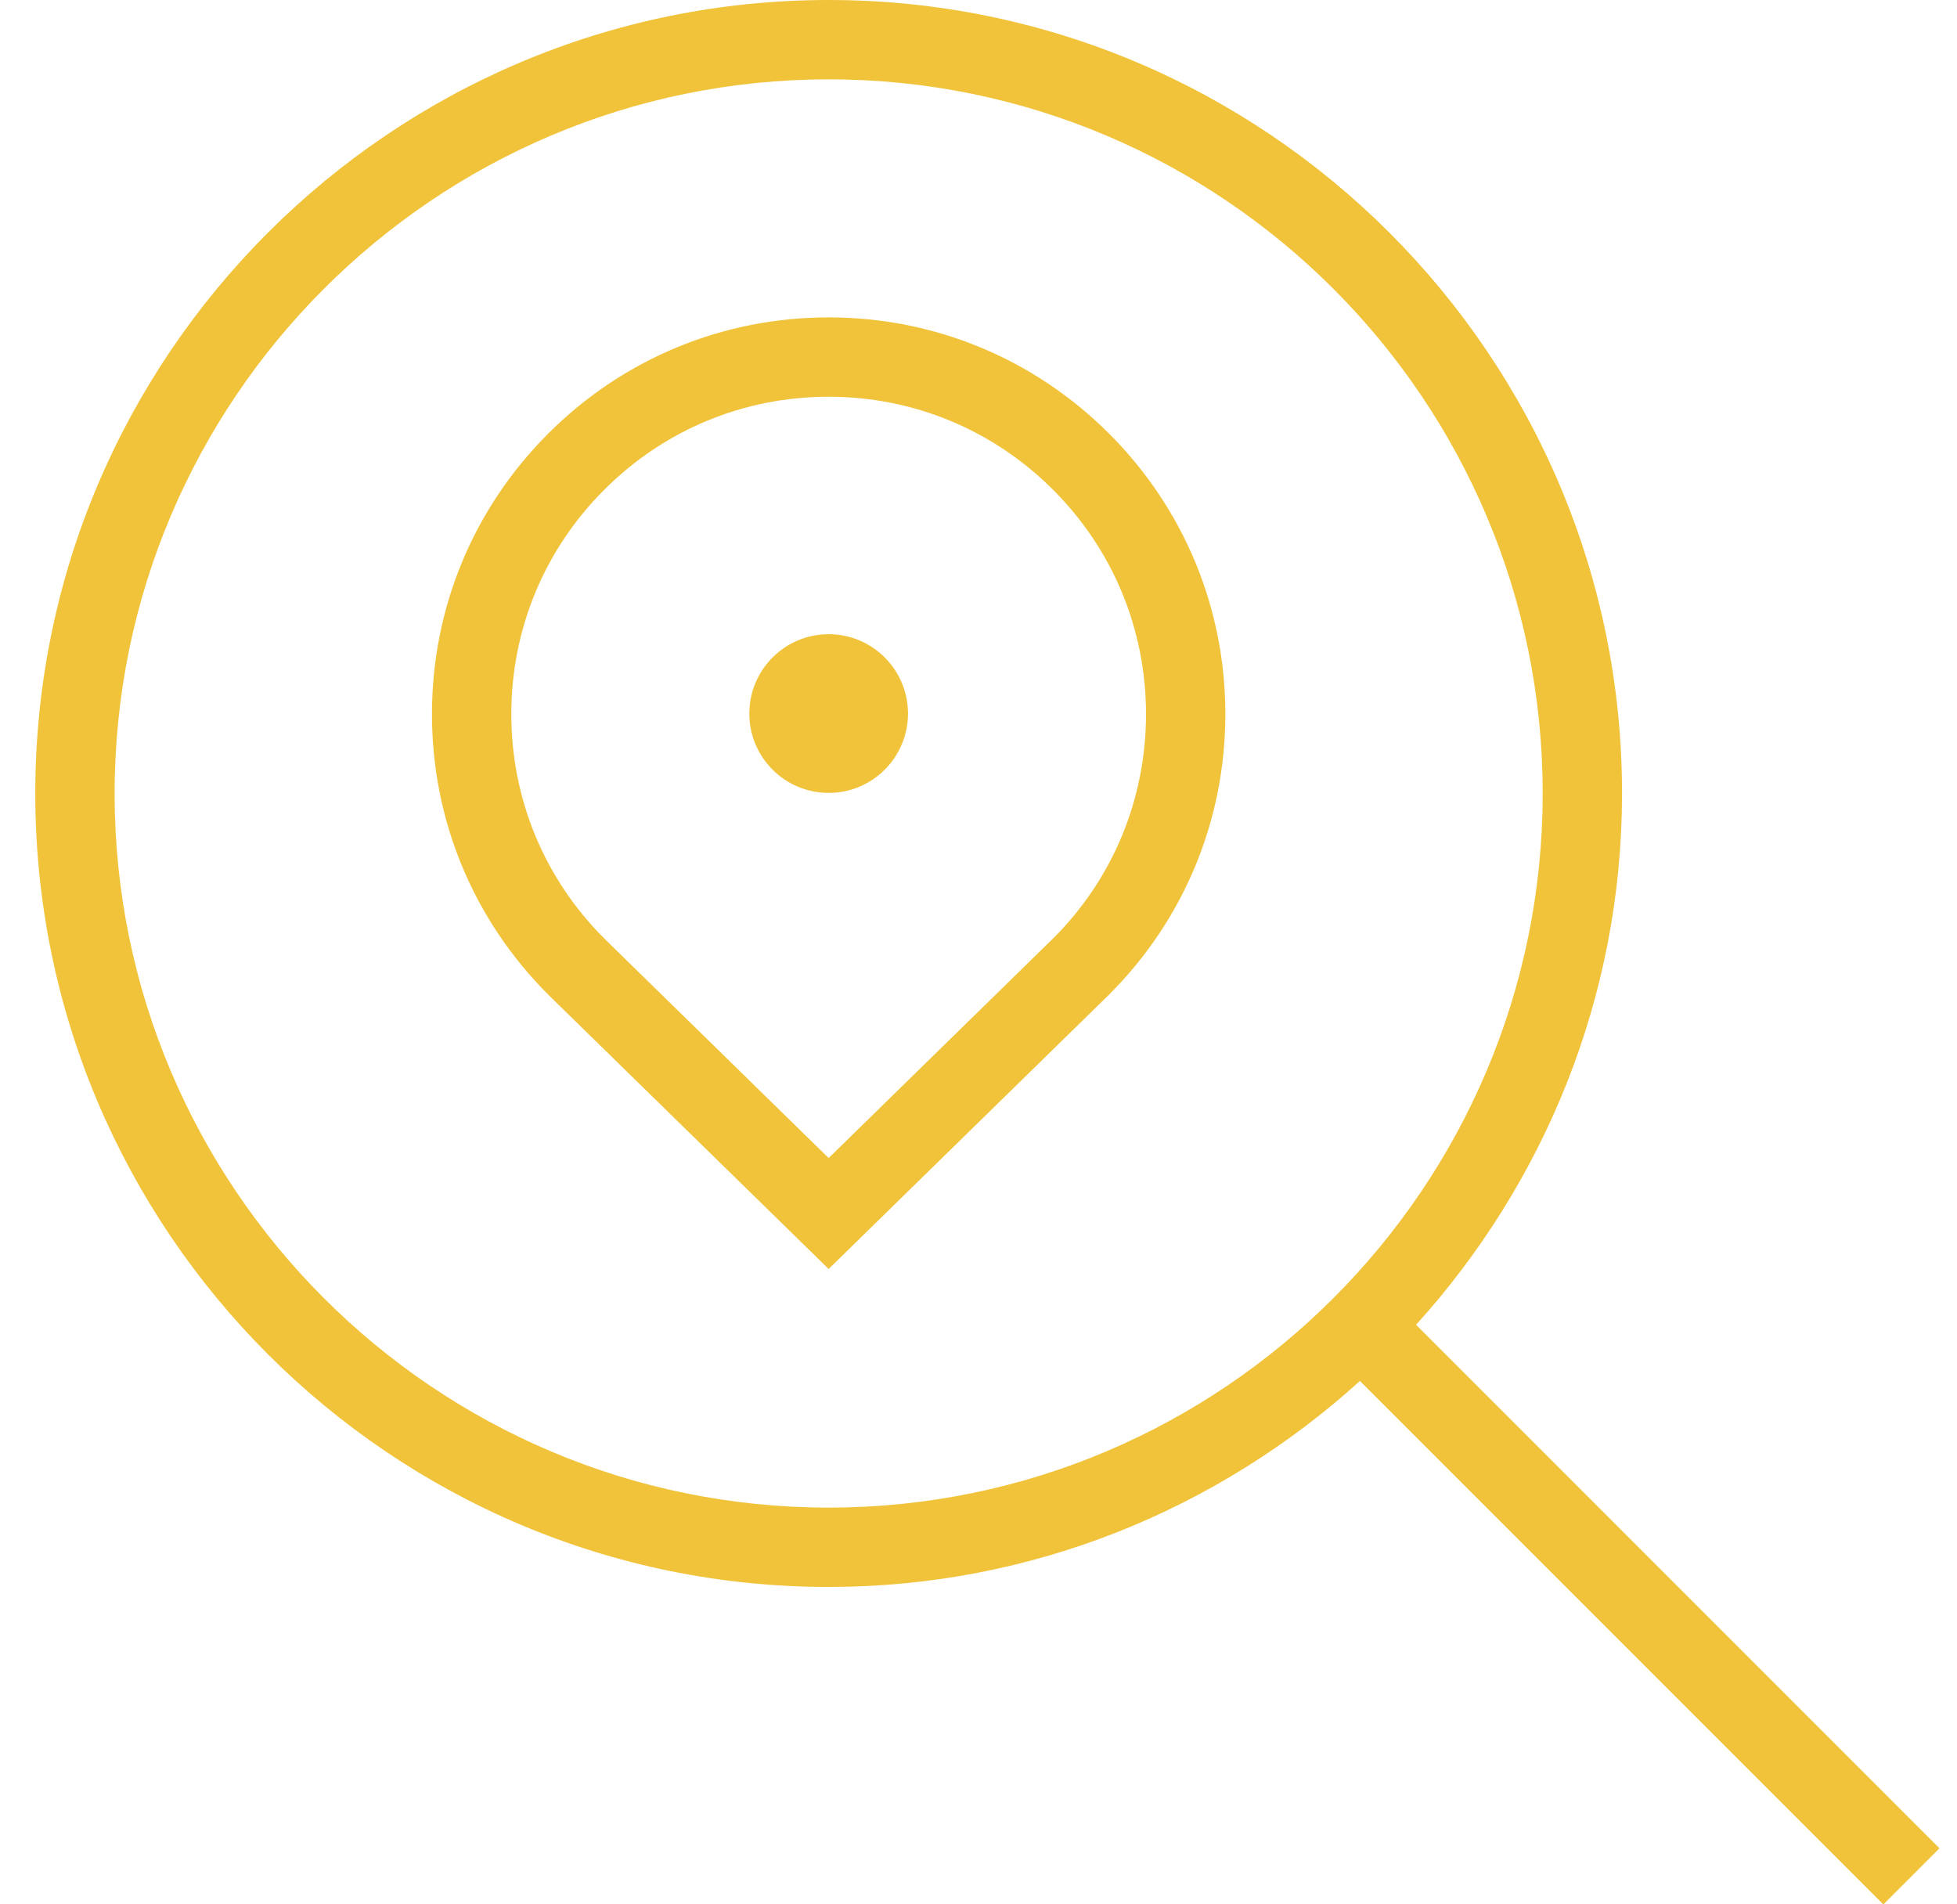 <svg width="37" height="36" viewBox="0 0 37 36" fill="none" xmlns="http://www.w3.org/2000/svg">
<path d="M15.667 6C13.663 6 11.779 6.782 10.364 8.197C8.948 9.614 8.167 11.496 8.167 13.5C8.167 15.504 8.948 17.387 10.37 18.808L15.667 23.989L20.969 18.802C22.385 17.387 23.167 15.504 23.167 13.5C23.167 11.496 22.385 9.614 20.969 8.197C19.553 6.782 17.669 6 15.667 6ZM19.915 17.736L15.667 21.892L11.425 17.742C10.291 16.61 9.667 15.102 9.667 13.5C9.667 11.898 10.291 10.39 11.425 9.258C12.557 8.124 14.065 7.5 15.667 7.5C17.269 7.5 18.775 8.124 19.909 9.258C21.043 10.39 21.667 11.898 21.667 13.5C21.667 15.102 21.043 16.61 19.915 17.736ZM17.167 13.489C17.167 14.318 16.495 14.989 15.667 14.989C14.839 14.989 14.167 14.318 14.167 13.489C14.167 12.662 14.839 11.989 15.667 11.989C16.495 11.989 17.167 12.662 17.167 13.489ZM36.668 34.94L26.773 25.044C29.183 22.381 30.667 18.864 30.667 14.998C30.667 6.729 23.938 0 15.667 0C7.396 0 0.667 6.729 0.667 15C0.667 23.271 7.396 30 15.667 30C19.532 30 23.05 28.517 25.712 26.106L35.608 36.002L36.668 34.941V34.94ZM2.167 15C2.167 7.556 8.222 1.5 15.667 1.5C23.111 1.5 29.167 7.556 29.167 15C29.167 22.445 23.111 28.5 15.667 28.5C8.222 28.5 2.167 22.445 2.167 15Z" fill="#F1C33B"/>
</svg>
